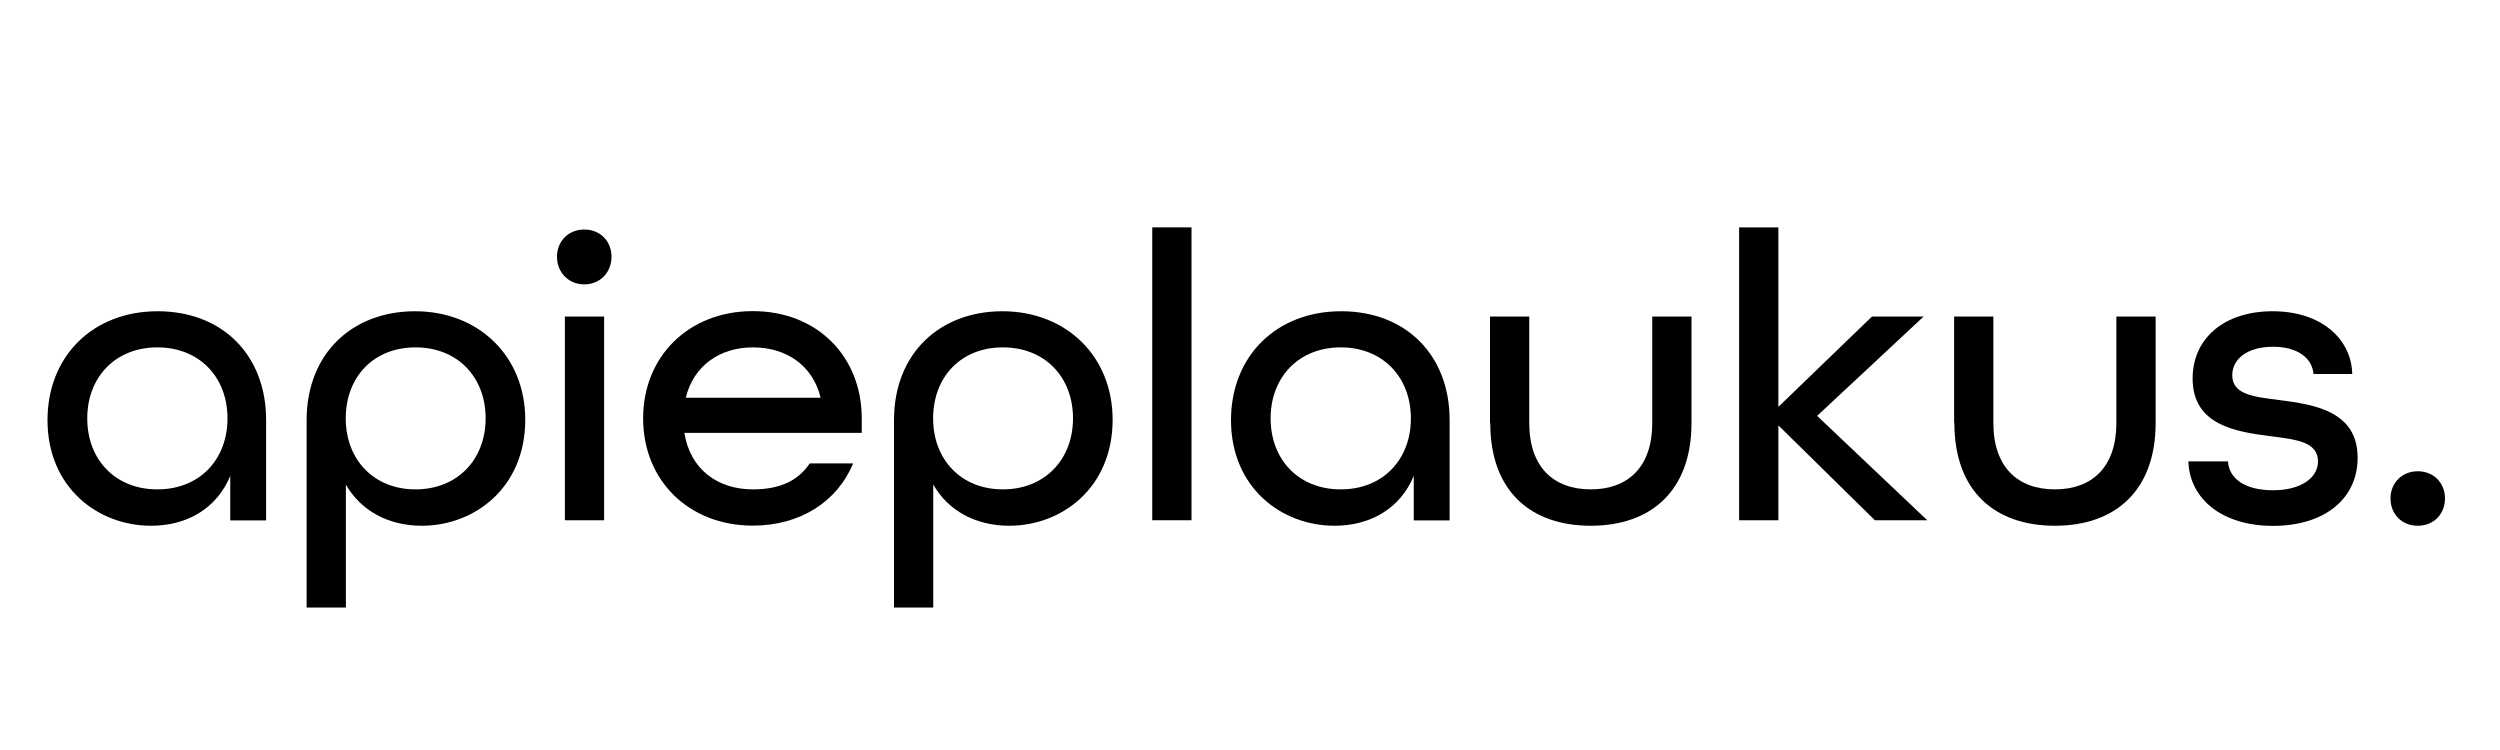 <svg viewBox="0 0 200 60" xmlns="http://www.w3.org/2000/svg" id="Layer_1"><rect fill="none" height="59.82" width="200.36"></rect><path d="M3.8,33.61c0-5.12,3.63-8.71,8.81-8.71s8.68,3.5,8.68,8.71v8.02h-2.87v-3.56c-1.09,2.64-3.5,3.99-6.34,3.99-4.26,0-8.28-3.07-8.28-8.45ZM18.2,33.47c0-3.3-2.25-5.68-5.61-5.68s-5.61,2.38-5.61,5.68,2.24,5.68,5.61,5.68,5.61-2.38,5.61-5.68Z"></path><path d="M24.53,33.61c0-5.31,3.63-8.71,8.68-8.71s8.81,3.56,8.81,8.68c0,5.41-4.03,8.48-8.28,8.48-2.64,0-4.88-1.19-6.07-3.3v9.84h-3.14v-14.98ZM38.85,33.47c0-3.3-2.24-5.68-5.61-5.68s-5.58,2.38-5.58,5.68,2.24,5.68,5.58,5.68,5.61-2.38,5.61-5.68Z"></path><path d="M44.56,20.54c0-1.25.92-2.18,2.18-2.18s2.18.92,2.18,2.18-.92,2.21-2.18,2.21-2.18-.96-2.18-2.21ZM45.19,25.32h3.14v16.3h-3.14v-16.3Z"></path><path d="M51.45,33.47c0-4.95,3.63-8.58,8.78-8.58s8.71,3.63,8.71,8.58v1.16h-14.19c.46,2.9,2.64,4.52,5.48,4.52,2.11,0,3.6-.66,4.55-2.08h3.47c-1.25,3.04-4.22,4.98-8.02,4.98-5.15,0-8.78-3.63-8.78-8.58ZM65.65,31.82c-.63-2.61-2.77-4.03-5.41-4.03s-4.75,1.45-5.38,4.03h10.79Z"></path><path d="M71.52,33.61c0-5.31,3.63-8.71,8.68-8.71s8.81,3.56,8.81,8.68c0,5.41-4.03,8.48-8.28,8.48-2.64,0-4.88-1.19-6.07-3.3v9.84h-3.14v-14.98ZM85.84,33.47c0-3.3-2.24-5.68-5.61-5.68s-5.58,2.38-5.58,5.68,2.24,5.68,5.58,5.68,5.61-2.38,5.61-5.68Z"></path><path d="M92.18,18.19h3.14v23.43h-3.14v-23.43Z"></path><path d="M98.48,33.61c0-5.12,3.63-8.71,8.81-8.71s8.68,3.5,8.68,8.71v8.02h-2.87v-3.56c-1.09,2.64-3.5,3.99-6.34,3.99-4.26,0-8.28-3.07-8.28-8.45ZM112.87,33.47c0-3.3-2.25-5.68-5.61-5.68s-5.61,2.38-5.61,5.68,2.24,5.68,5.61,5.68,5.61-2.38,5.61-5.68Z"></path><path d="M119.2,33.84v-8.52h3.14v8.52c0,3.53,1.95,5.31,4.92,5.31s4.92-1.78,4.92-5.31v-8.52h3.14v8.52c0,5.41-3.23,8.22-8.05,8.22s-8.05-2.77-8.05-8.22Z"></path><path d="M139.13,18.19h3.14v14.36l7.49-7.23h4.13l-8.52,7.95,8.81,8.35h-4.19l-7.72-7.59v7.59h-3.14v-23.43Z"></path><path d="M156.33,33.84v-8.52h3.14v8.52c0,3.53,1.95,5.31,4.92,5.31s4.92-1.78,4.92-5.31v-8.52h3.14v8.52c0,5.41-3.23,8.22-8.05,8.22s-8.05-2.77-8.05-8.22Z"></path><path d="M175.07,36.91h3.17c.07,1.35,1.32,2.31,3.6,2.31s3.6-1.02,3.6-2.31c0-1.55-1.72-1.75-3.76-2.01-2.84-.36-6.27-.89-6.27-4.62,0-3.2,2.51-5.38,6.4-5.38s6.3,2.21,6.37,5.02h-3.1c-.1-1.25-1.25-2.18-3.23-2.18-2.08,0-3.27.99-3.27,2.28,0,1.55,1.72,1.72,3.73,1.98,2.84.36,6.3.89,6.3,4.62,0,3.3-2.67,5.45-6.77,5.45s-6.67-2.18-6.77-5.15Z"></path><path d="M191.24,39.88c0-1.25.92-2.18,2.18-2.18s2.18.92,2.18,2.18-.92,2.18-2.18,2.18-2.18-.92-2.18-2.18Z"></path></svg>